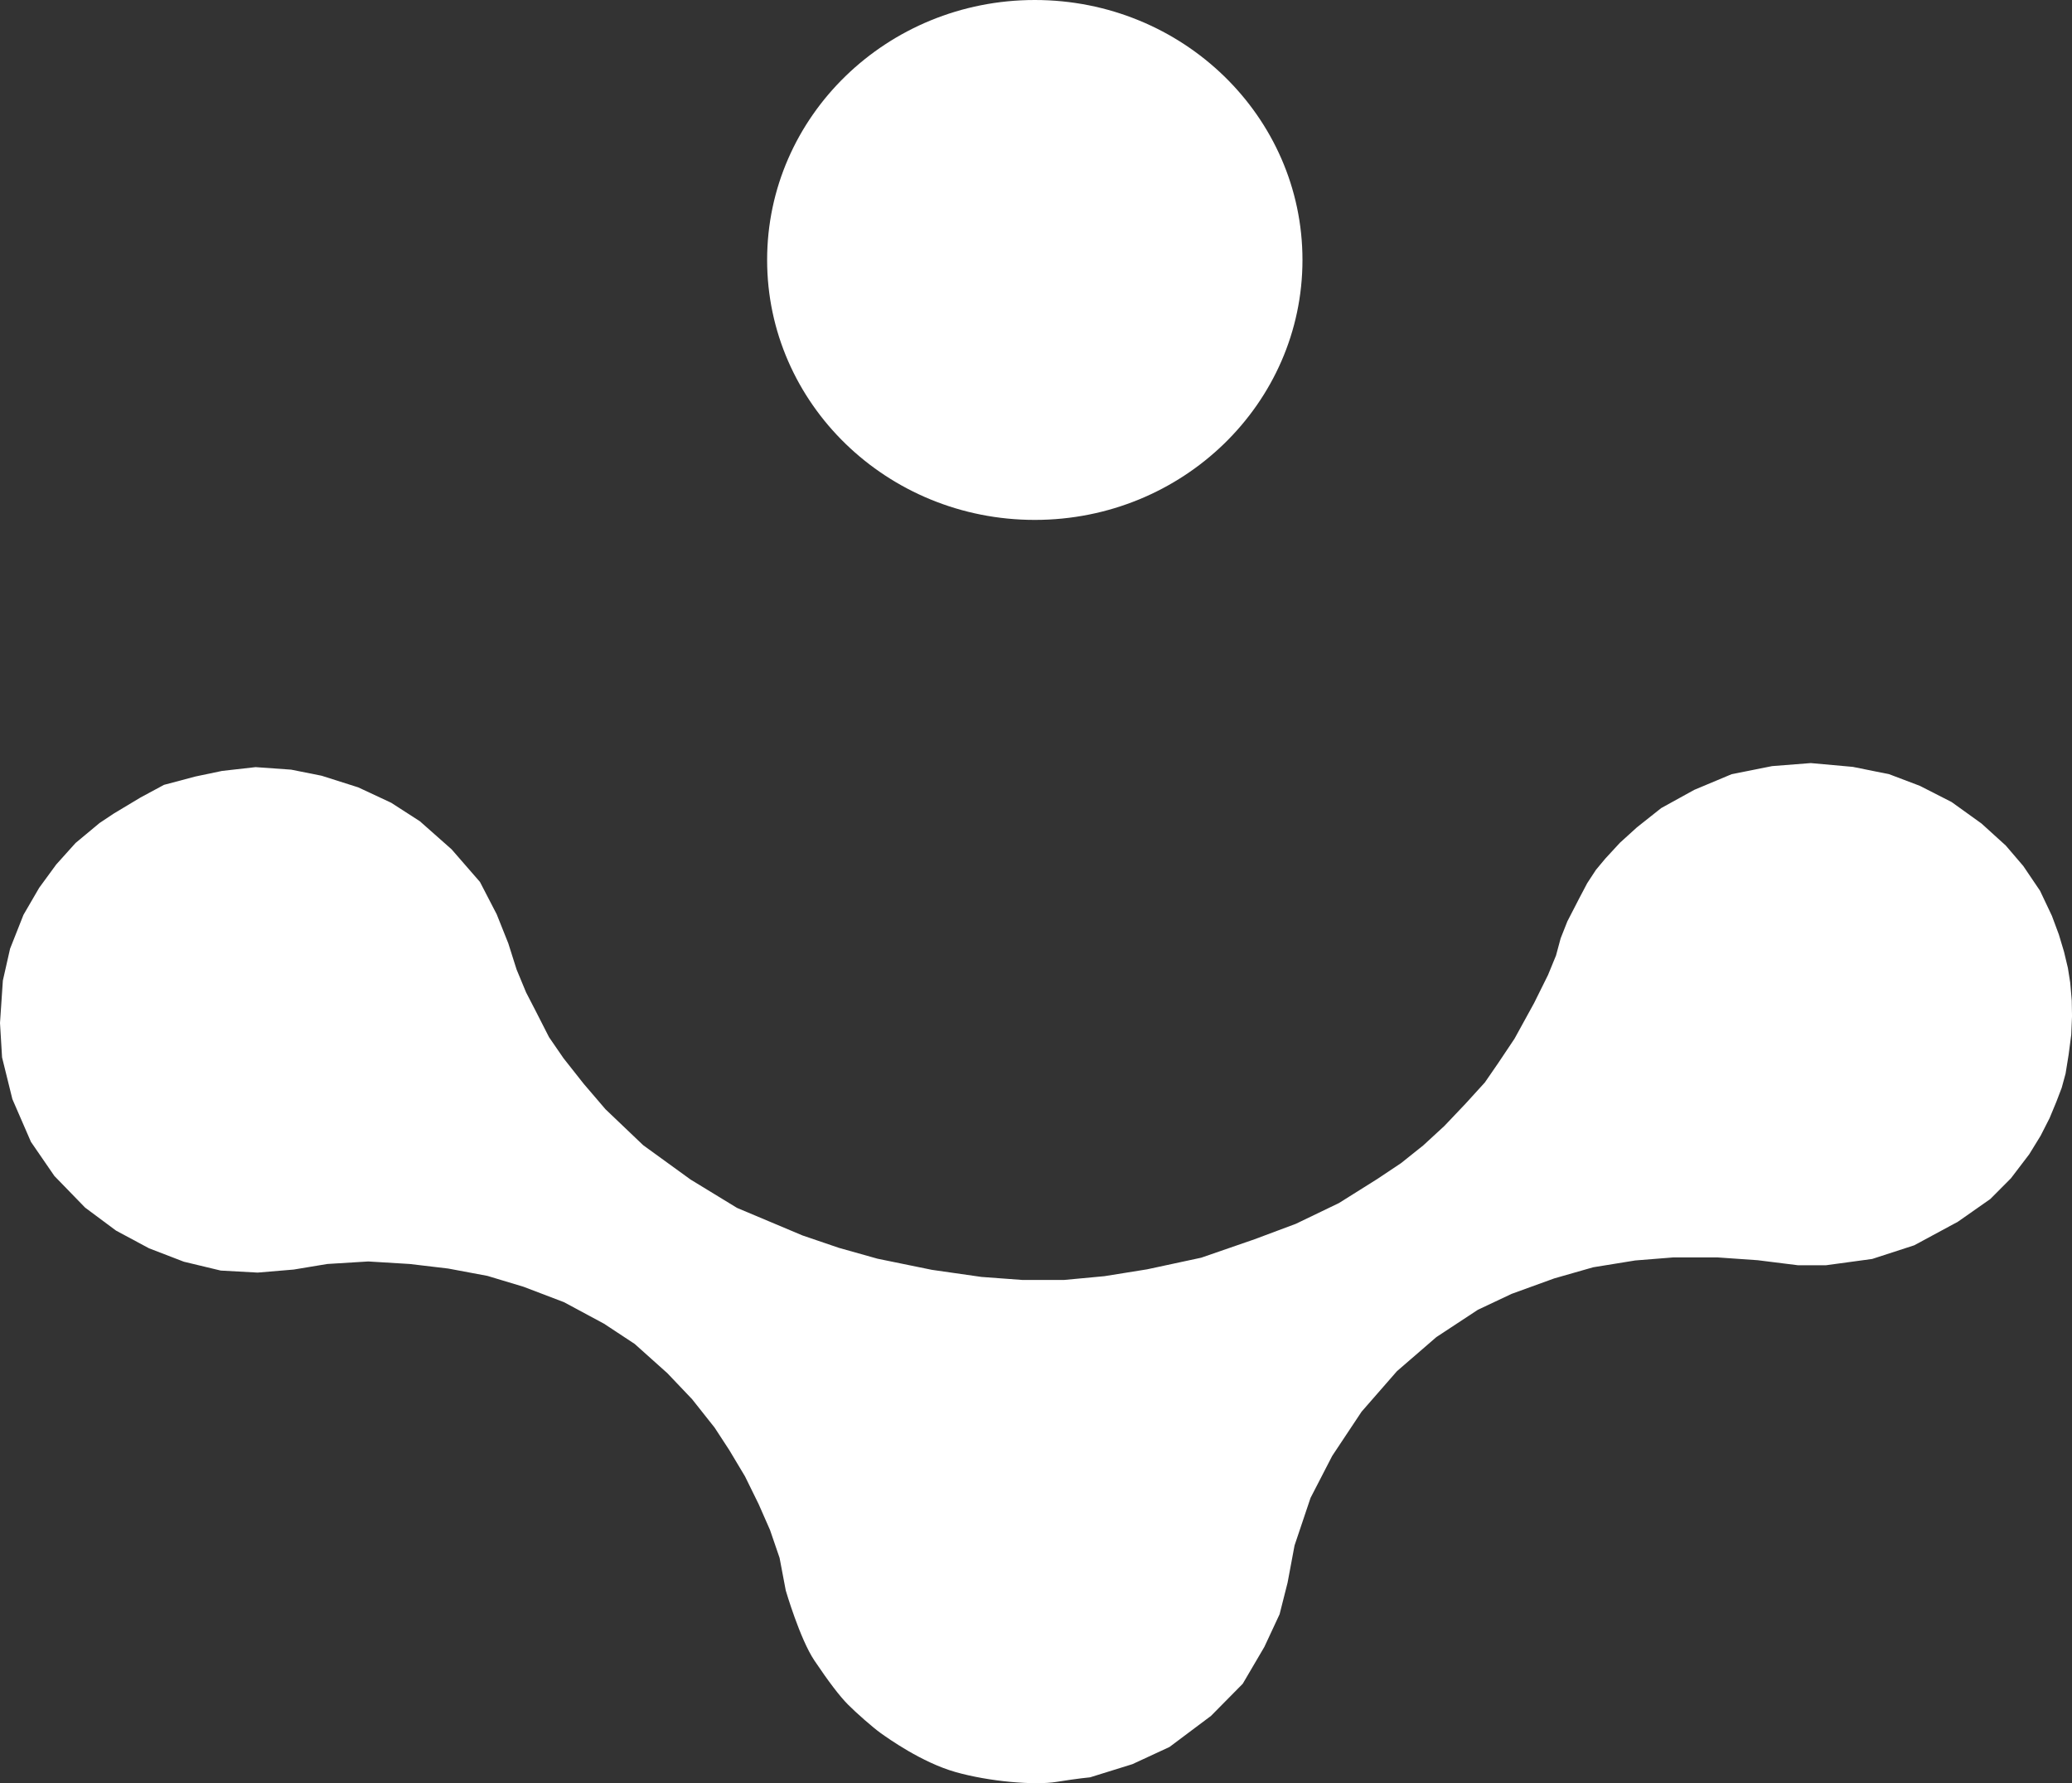 <?xml version="1.0" encoding="UTF-8" standalone="no"?>
<!-- Created with Inkscape (http://www.inkscape.org/) -->

<svg
   width="270.039mm"
   height="232.364mm"
   viewBox="0 0 270.039 232.364"
   version="1.1"
   id="svg1"
   xml:space="preserve"
   inkscape:version="1.3 (0e150ed6c4, 2023-07-21)"
   sodipodi:docname="Icono de Override Blanco.svg"
   inkscape:export-filename="Icono de Override Blanco Pegado.png"
   inkscape:export-xdpi="96"
   inkscape:export-ydpi="96"
   xmlns:inkscape="http://www.inkscape.org/namespaces/inkscape"
   xmlns:sodipodi="http://sodipodi.sourceforge.net/DTD/sodipodi-0.dtd"
   xmlns="http://www.w3.org/2000/svg"
   xmlns:svg="http://www.w3.org/2000/svg"><rect x="0" y="0" width="270.039" height="232.364" fill="#333333" stroke="none"/><sodipodi:namedview
     id="namedview1"
     pagecolor="#ffffff"
     bordercolor="#111111"
     borderopacity="1"
     inkscape:showpageshadow="0"
     inkscape:pageopacity="0"
     inkscape:pagecheckerboard="1"
     inkscape:deskcolor="#d1d1d1"
     inkscape:document-units="mm"
     inkscape:zoom="0.5"
     inkscape:cx="687"
     inkscape:cy="661"
     inkscape:window-width="1920"
     inkscape:window-height="1009"
     inkscape:window-x="1912"
     inkscape:window-y="-8"
     inkscape:window-maximized="1"
     inkscape:current-layer="svg1"
     inkscape:export-bgcolor="#00000000" /><defs
     id="defs1" /><g
     id="layer6-1"
     inkscape:label="LOGOG SUP"
     style="display:inline;fill:#ffffff;fill-opacity:1"
     transform="matrix(1.4,0,0,1.4,-0.775,-73.468)"
     inkscape:export-filename="..\Diseño\Logo Blanco Quickness.svg"
     inkscape:export-xdpi="96"
     inkscape:export-ydpi="96"><ellipse
       style="display:inline;fill:#ffffff;fill-opacity:1;stroke:none;stroke-width:1.524"
       id="path259-2-0-7"
       cx="76.673"
       cy="-96.884"
       rx="24.196"
       ry="24.918"
       transform="rotate(90)"
       inkscape:transform-center-x="-278.7001"
       inkscape:transform-center-y="-222.90434" /><path
       style="display:inline;fill:#ffffff;fill-opacity:1;stroke:none;stroke-width:1.524;stroke-opacity:1"
       d="m 0.554,147.696 0.192,3.201 0.96,3.884 1.728,3.978 2.184,3.177 2.857,2.942 2.881,2.142 3.073,1.648 3.241,1.247 3.433,0.824 3.433,0.188 3.361,-0.282 3.121,-0.518 3.817,-0.235 3.865,0.235 3.577,0.424 3.649,0.683 3.361,1.012 3.769,1.436 3.721,2.001 2.857,1.883 3.049,2.73 2.305,2.424 2.088,2.636 1.368,2.095 1.464,2.448 1.272,2.589 1.056,2.401 0.888,2.589 0.576,3.036 c 0,0 1.32,4.519 2.665,6.52 1.344,2.001 2.353,3.319 3.121,4.095 0.768,0.777 2.353,2.165 3.049,2.66 0.696,0.494 3.817,2.73 6.962,3.625 3.145,0.894 7.37,1.247 9.41,0.918 2.04,-0.33 3.121,-0.424 3.121,-0.424 l 3.937,-1.224 3.457,-1.601 3.865,-2.895 2.953,-2.989 2.016,-3.436 1.416,-3.036 0.744,-2.942 0.648,-3.46 1.488,-4.425 2.016,-3.907 2.737,-4.119 3.289,-3.766 3.673,-3.177 3.865,-2.542 3.145,-1.483 3.961,-1.436 3.625,-1.036 3.913,-0.635 3.529,-0.282 h 4.153 l 3.721,0.259 3.769,0.471 h 2.569 l 4.321,-0.588 3.913,-1.271 4.057,-2.189 3.025,-2.118 1.92,-1.93 1.704,-2.236 1.056,-1.718 0.84,-1.648 0.624,-1.506 0.504,-1.318 0.36,-1.318 0.288,-1.789 0.24,-1.836 0.072,-1.718 -0.025,-1.459 -0.144,-1.671 -0.216,-1.365 -0.36,-1.506 -0.48,-1.601 -0.648,-1.742 -1.104,-2.33 -1.56,-2.307 -1.632,-1.906 -2.257,-2.048 -2.785,-2.001 -2.953,-1.506 -2.857,-1.083 -3.385,-0.683 -3.913,-0.353 -3.601,0.282 -3.769,0.753 -3.481,1.459 -3.073,1.695 -2.257,1.789 -1.584,1.436 -1.368,1.483 -0.864,1.036 -0.816,1.247 -0.744,1.412 -1.104,2.142 -0.624,1.577 -0.432,1.6 -0.744,1.812 -1.296,2.613 -1.824,3.319 -1.512,2.26 -1.248,1.812 -1.8,1.977 -1.968,2.071 -1.968,1.812 -2.065,1.648 -2.184,1.459 -3.601,2.26 -4.009,1.93 -3.841,1.436 -4.969,1.718 -5.041,1.083 -3.961,0.636 -3.769,0.353 h -3.865 l -3.817,-0.282 -4.609,-0.659 -5.065,-1.036 -3.601,-1.012 -3.385,-1.153 -6.097,-2.565 -4.321,-2.636 -4.417,-3.201 -3.505,-3.342 -2.017,-2.354 -1.896,-2.401 -1.344,-1.954 -1.272,-2.495 -0.864,-1.671 -0.888,-2.142 -0.768,-2.424 -1.08,-2.707 -1.56,-3.013 -2.641,-3.036 -2.953,-2.613 -2.665,-1.718 -3.073,-1.436 -3.409,-1.083 -2.833,-0.565 -3.313,-0.235 -3.121,0.353 -2.473,0.518 -2.929,0.777 -2.185,1.177 -2.473,1.483 -1.344,0.894 -2.233,1.859 -1.8,2.001 -1.584,2.165 -1.464,2.518 -1.248,3.154 -0.672,2.966 z"
       id="path365-2-4-2"
       inkscape:transform-center-x="-278.71186"
       inkscape:transform-center-y="-128.56737" /></g></svg>
